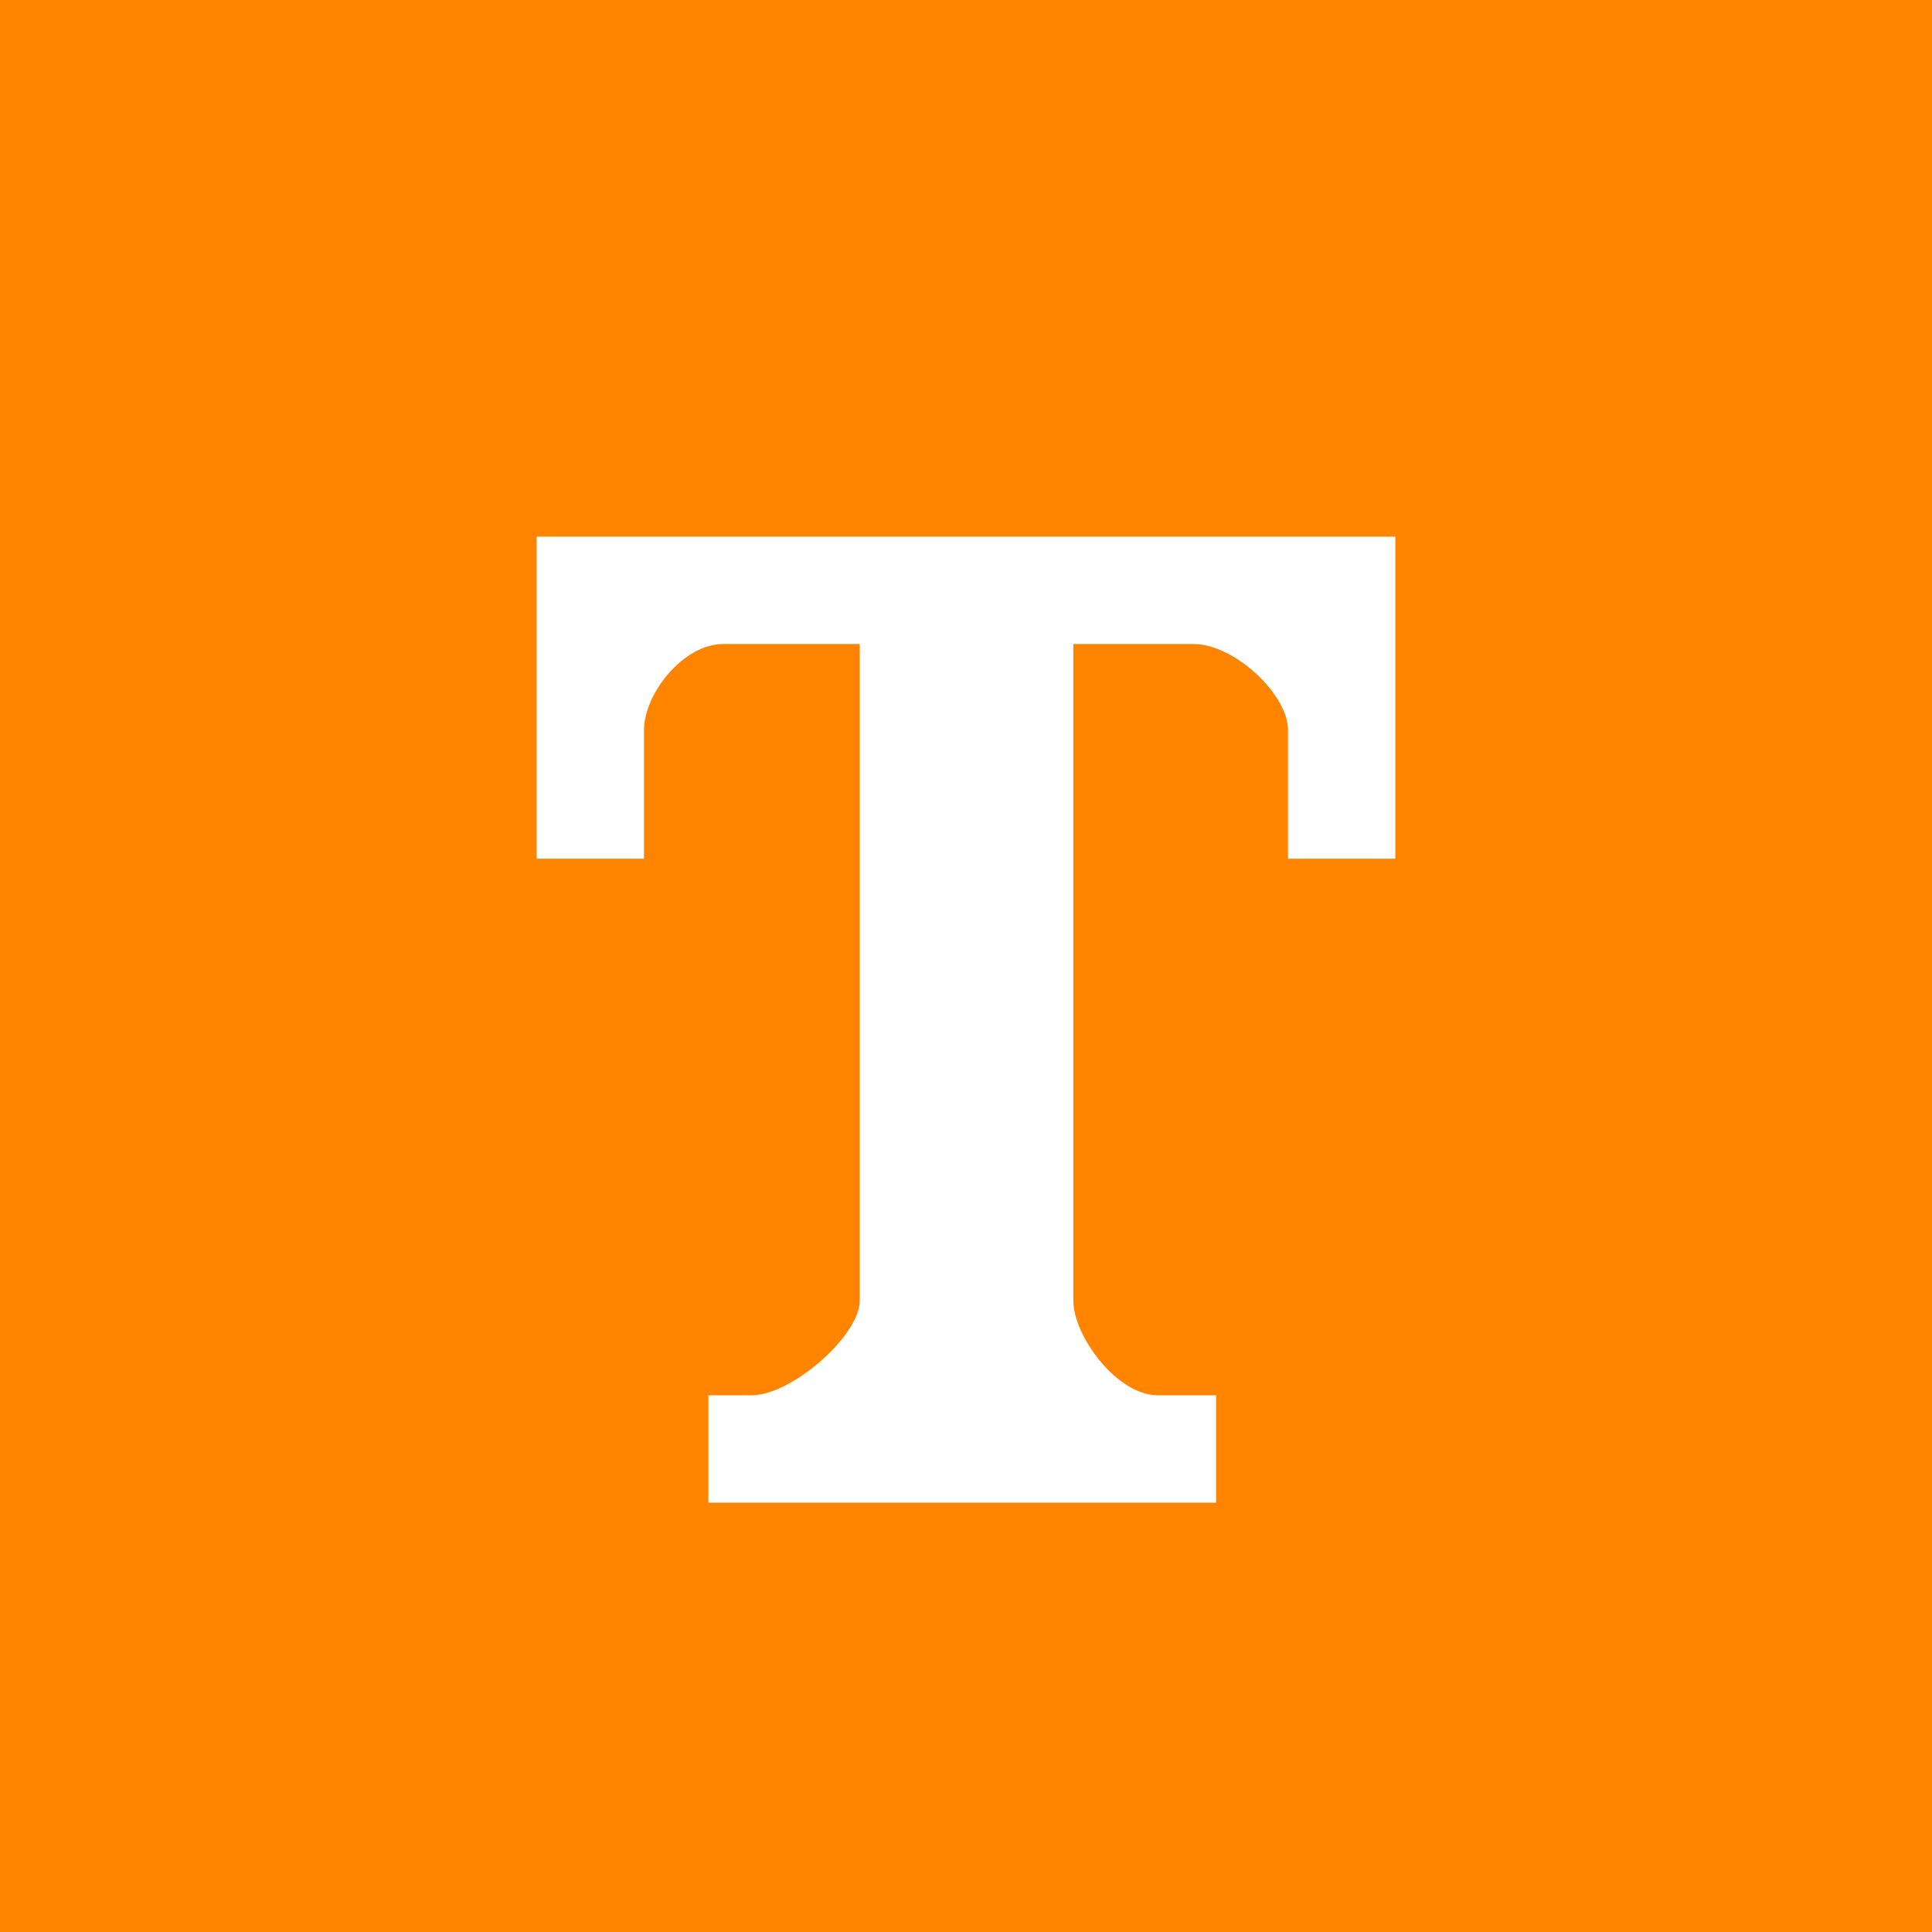 <!-- by TradingView --><svg width="18" height="18" viewBox="0 0 18 18" xmlns="http://www.w3.org/2000/svg"><path fill="#FF8500" d="M0 0h18v18H0z"/><path d="M11.33 14H6.6v-1h.4c.38 0 1.01-.56 1.01-.88V6H6.74c-.38 0-.74.47-.74.8V8H5V5h8v3h-1V6.8c0-.33-.5-.8-.88-.8H10v6.12c0 .32.4.88.79.88h.54v1Z" fill="#fff"/></svg>
